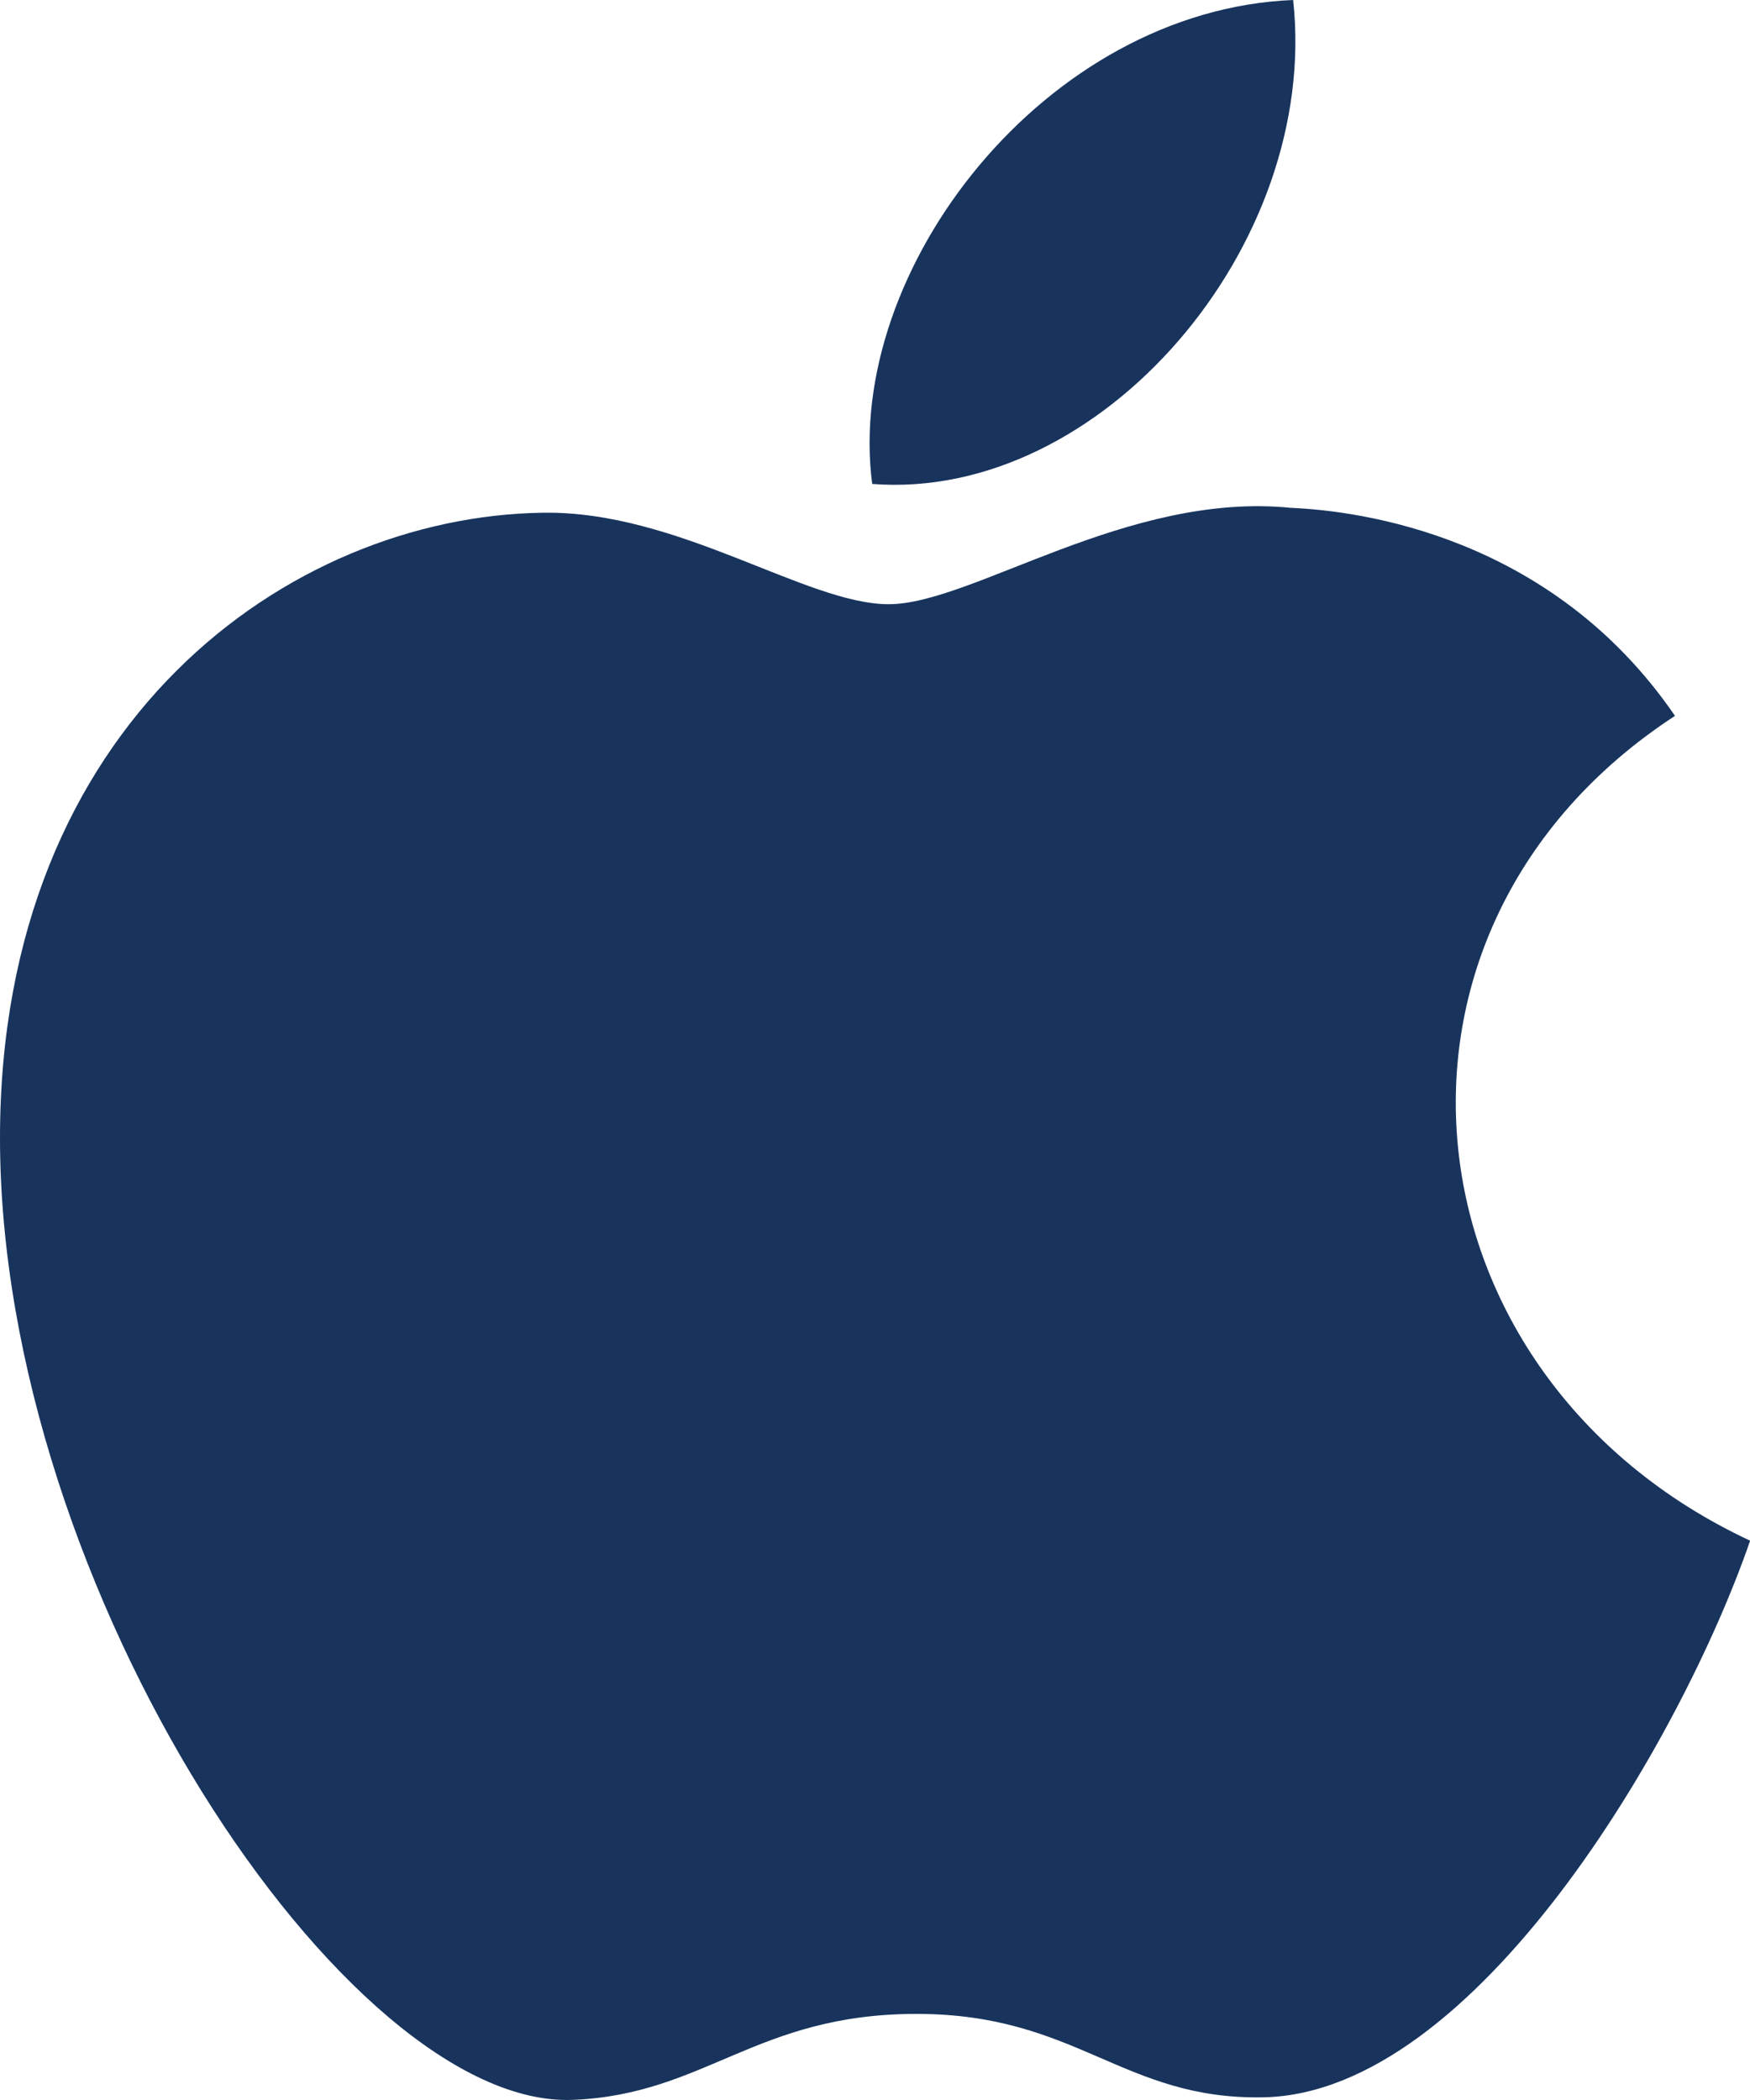 <svg width="15" height="18" viewBox="0 0 15 18" fill="none" xmlns="http://www.w3.org/2000/svg">
<path d="M15.001 13.206C14.411 14.916 12.646 17.944 10.828 17.977C9.622 18 9.234 17.262 7.856 17.262C6.478 17.262 6.047 17.954 4.907 17.999C2.978 18.073 0 13.629 0 9.753C0 6.192 2.481 4.427 4.649 4.395C5.811 4.374 6.909 5.179 7.618 5.179C8.33 5.179 9.663 4.211 11.065 4.353C11.652 4.378 13.299 4.589 14.357 6.136C11.551 7.968 11.988 11.798 15.001 13.206ZM11.084 0C8.964 0.086 7.235 2.309 7.476 4.148C9.435 4.301 11.315 2.105 11.084 0Z" fill="#18345D"/>
</svg>

